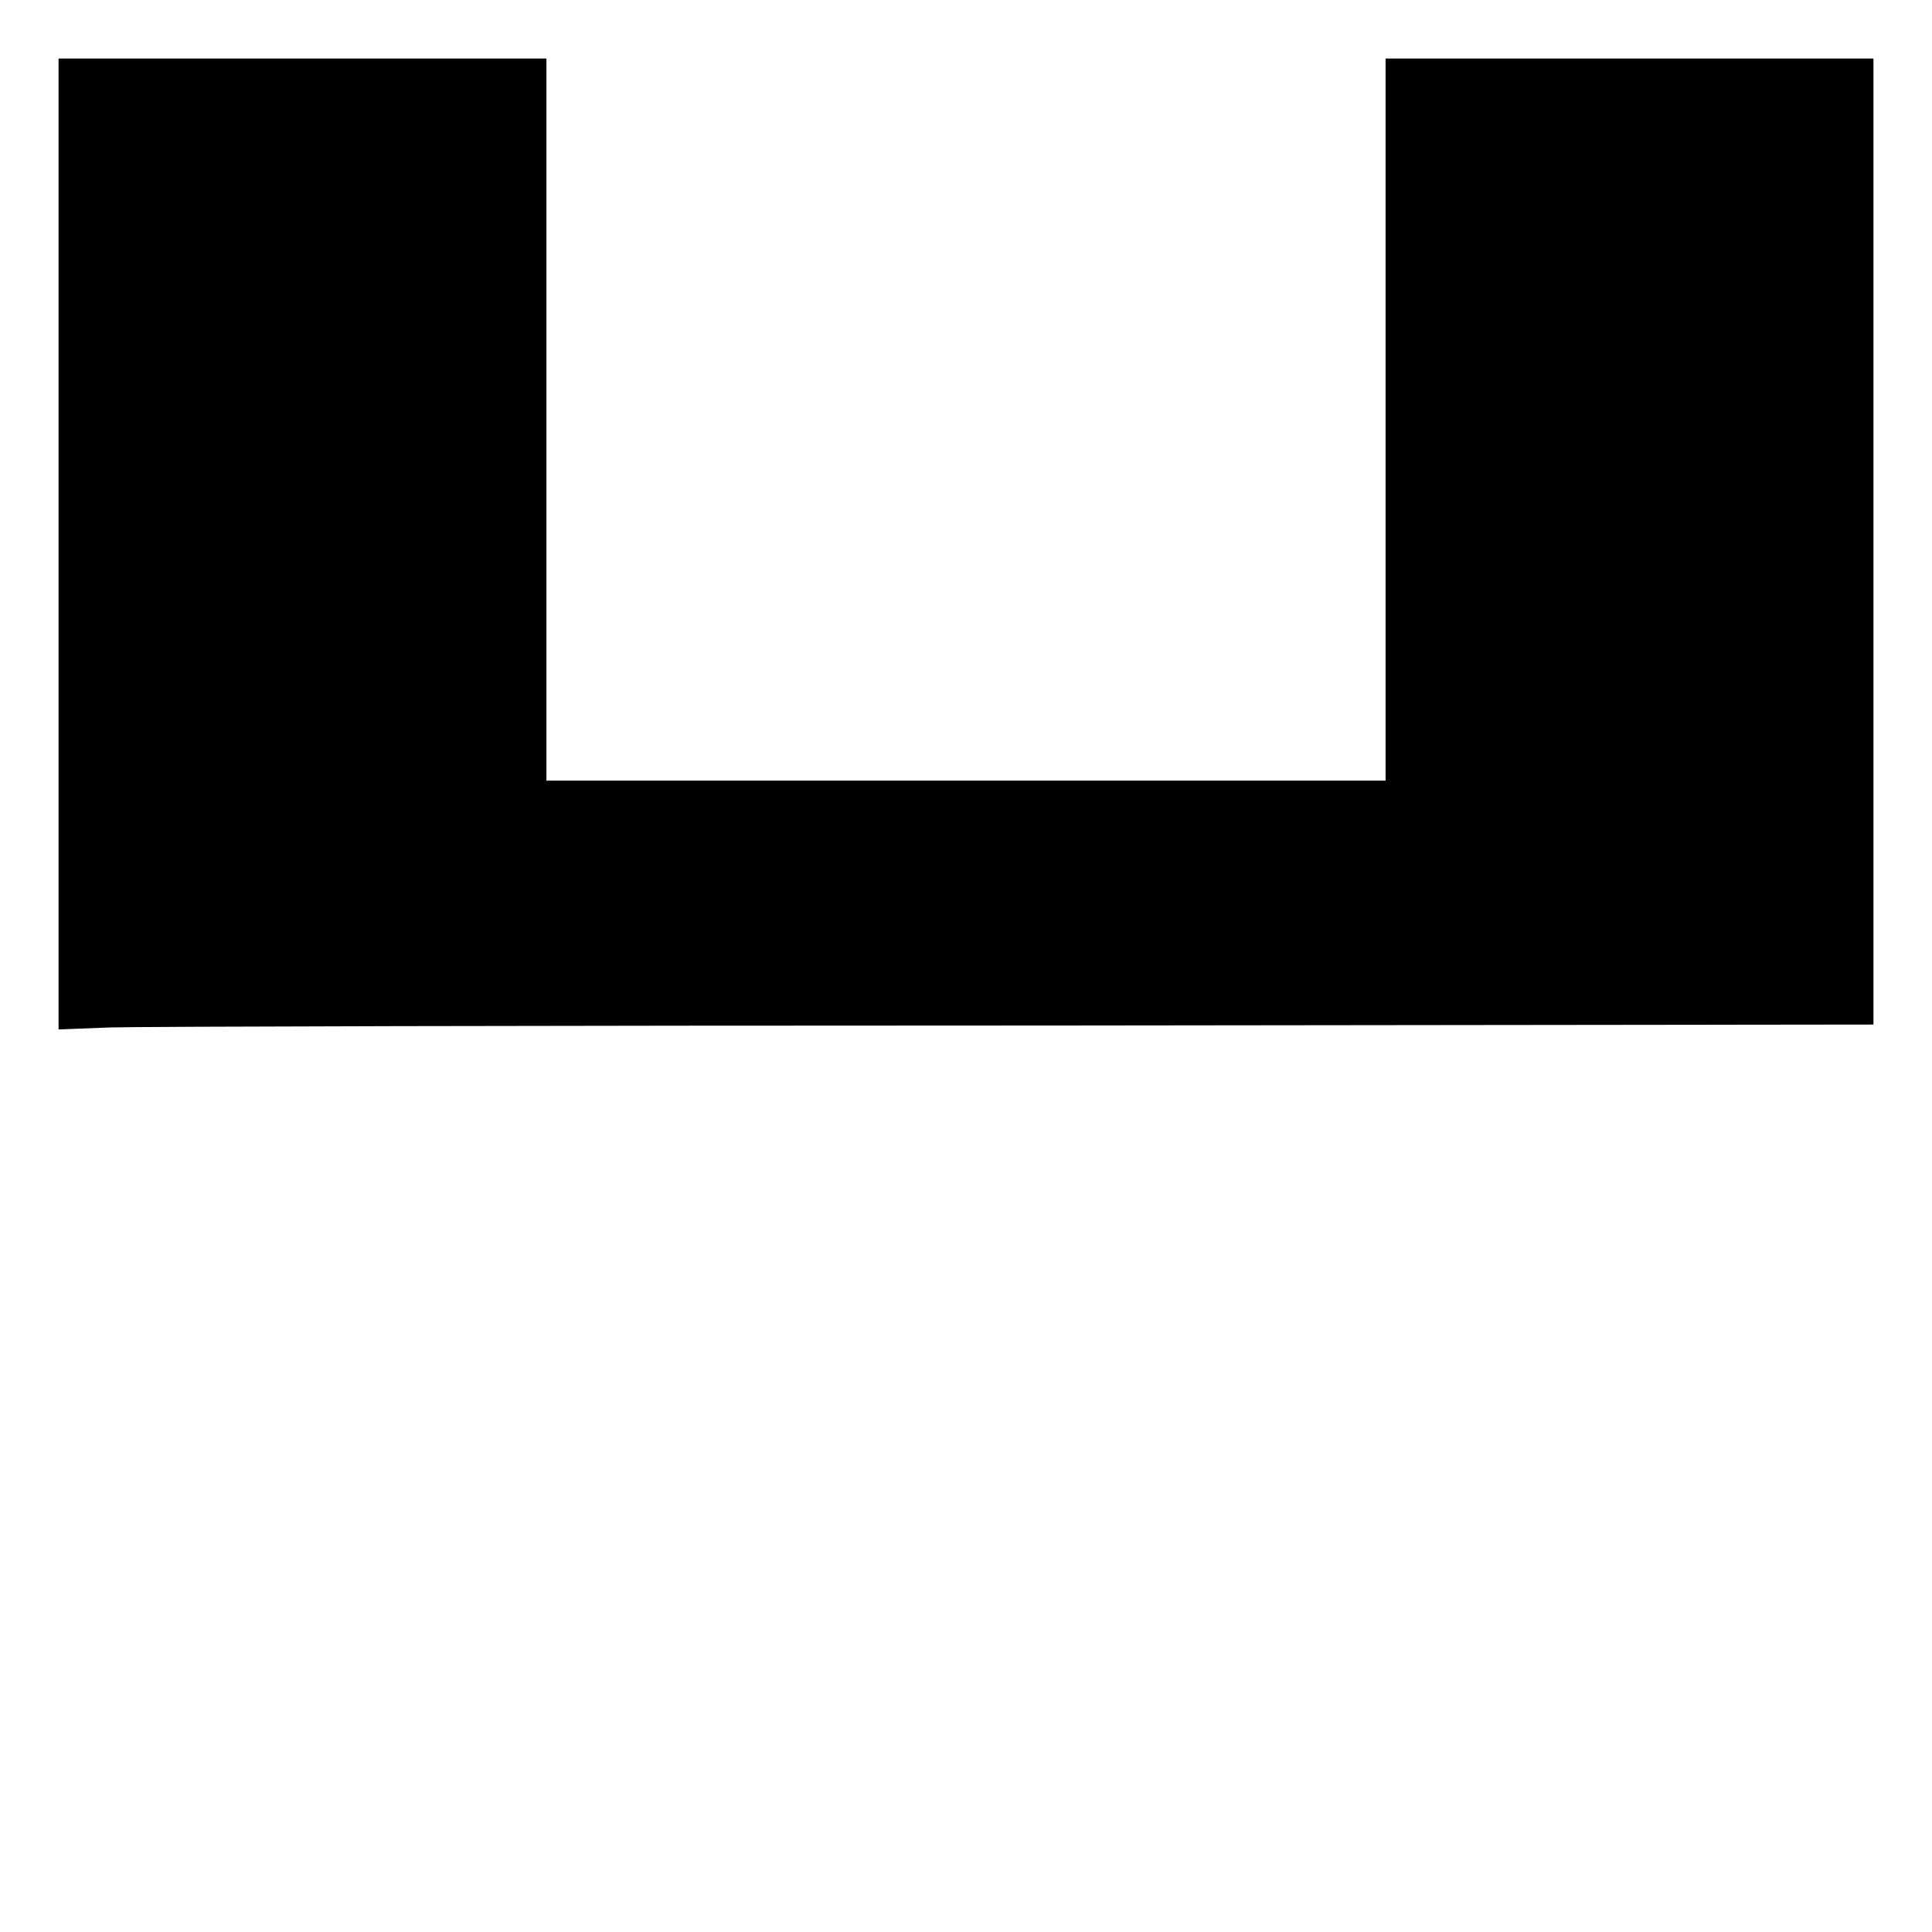 <?xml version="1.0" standalone="no"?>
<!DOCTYPE svg PUBLIC "-//W3C//DTD SVG 20010904//EN"
 "http://www.w3.org/TR/2001/REC-SVG-20010904/DTD/svg10.dtd">
<svg version="1.0" xmlns="http://www.w3.org/2000/svg"
 width="198pt" height="198pt" viewBox="0 0 198 198"
 preserveAspectRatio="xMidYMid meet">
<g transform="translate(0,198) scale(0.1,-0.1)"
fill="#000000" stroke="none">
<path d="M60 1423 l0 -498 52 2 c29 1 448 2 931 2 l877 1 0 495 0 495 -250 0
-250 0 0 -370 0 -370 -430 0 -430 0 0 370 0 370 -250 0 -250 0 0 -497z"/>
</g>
</svg>
